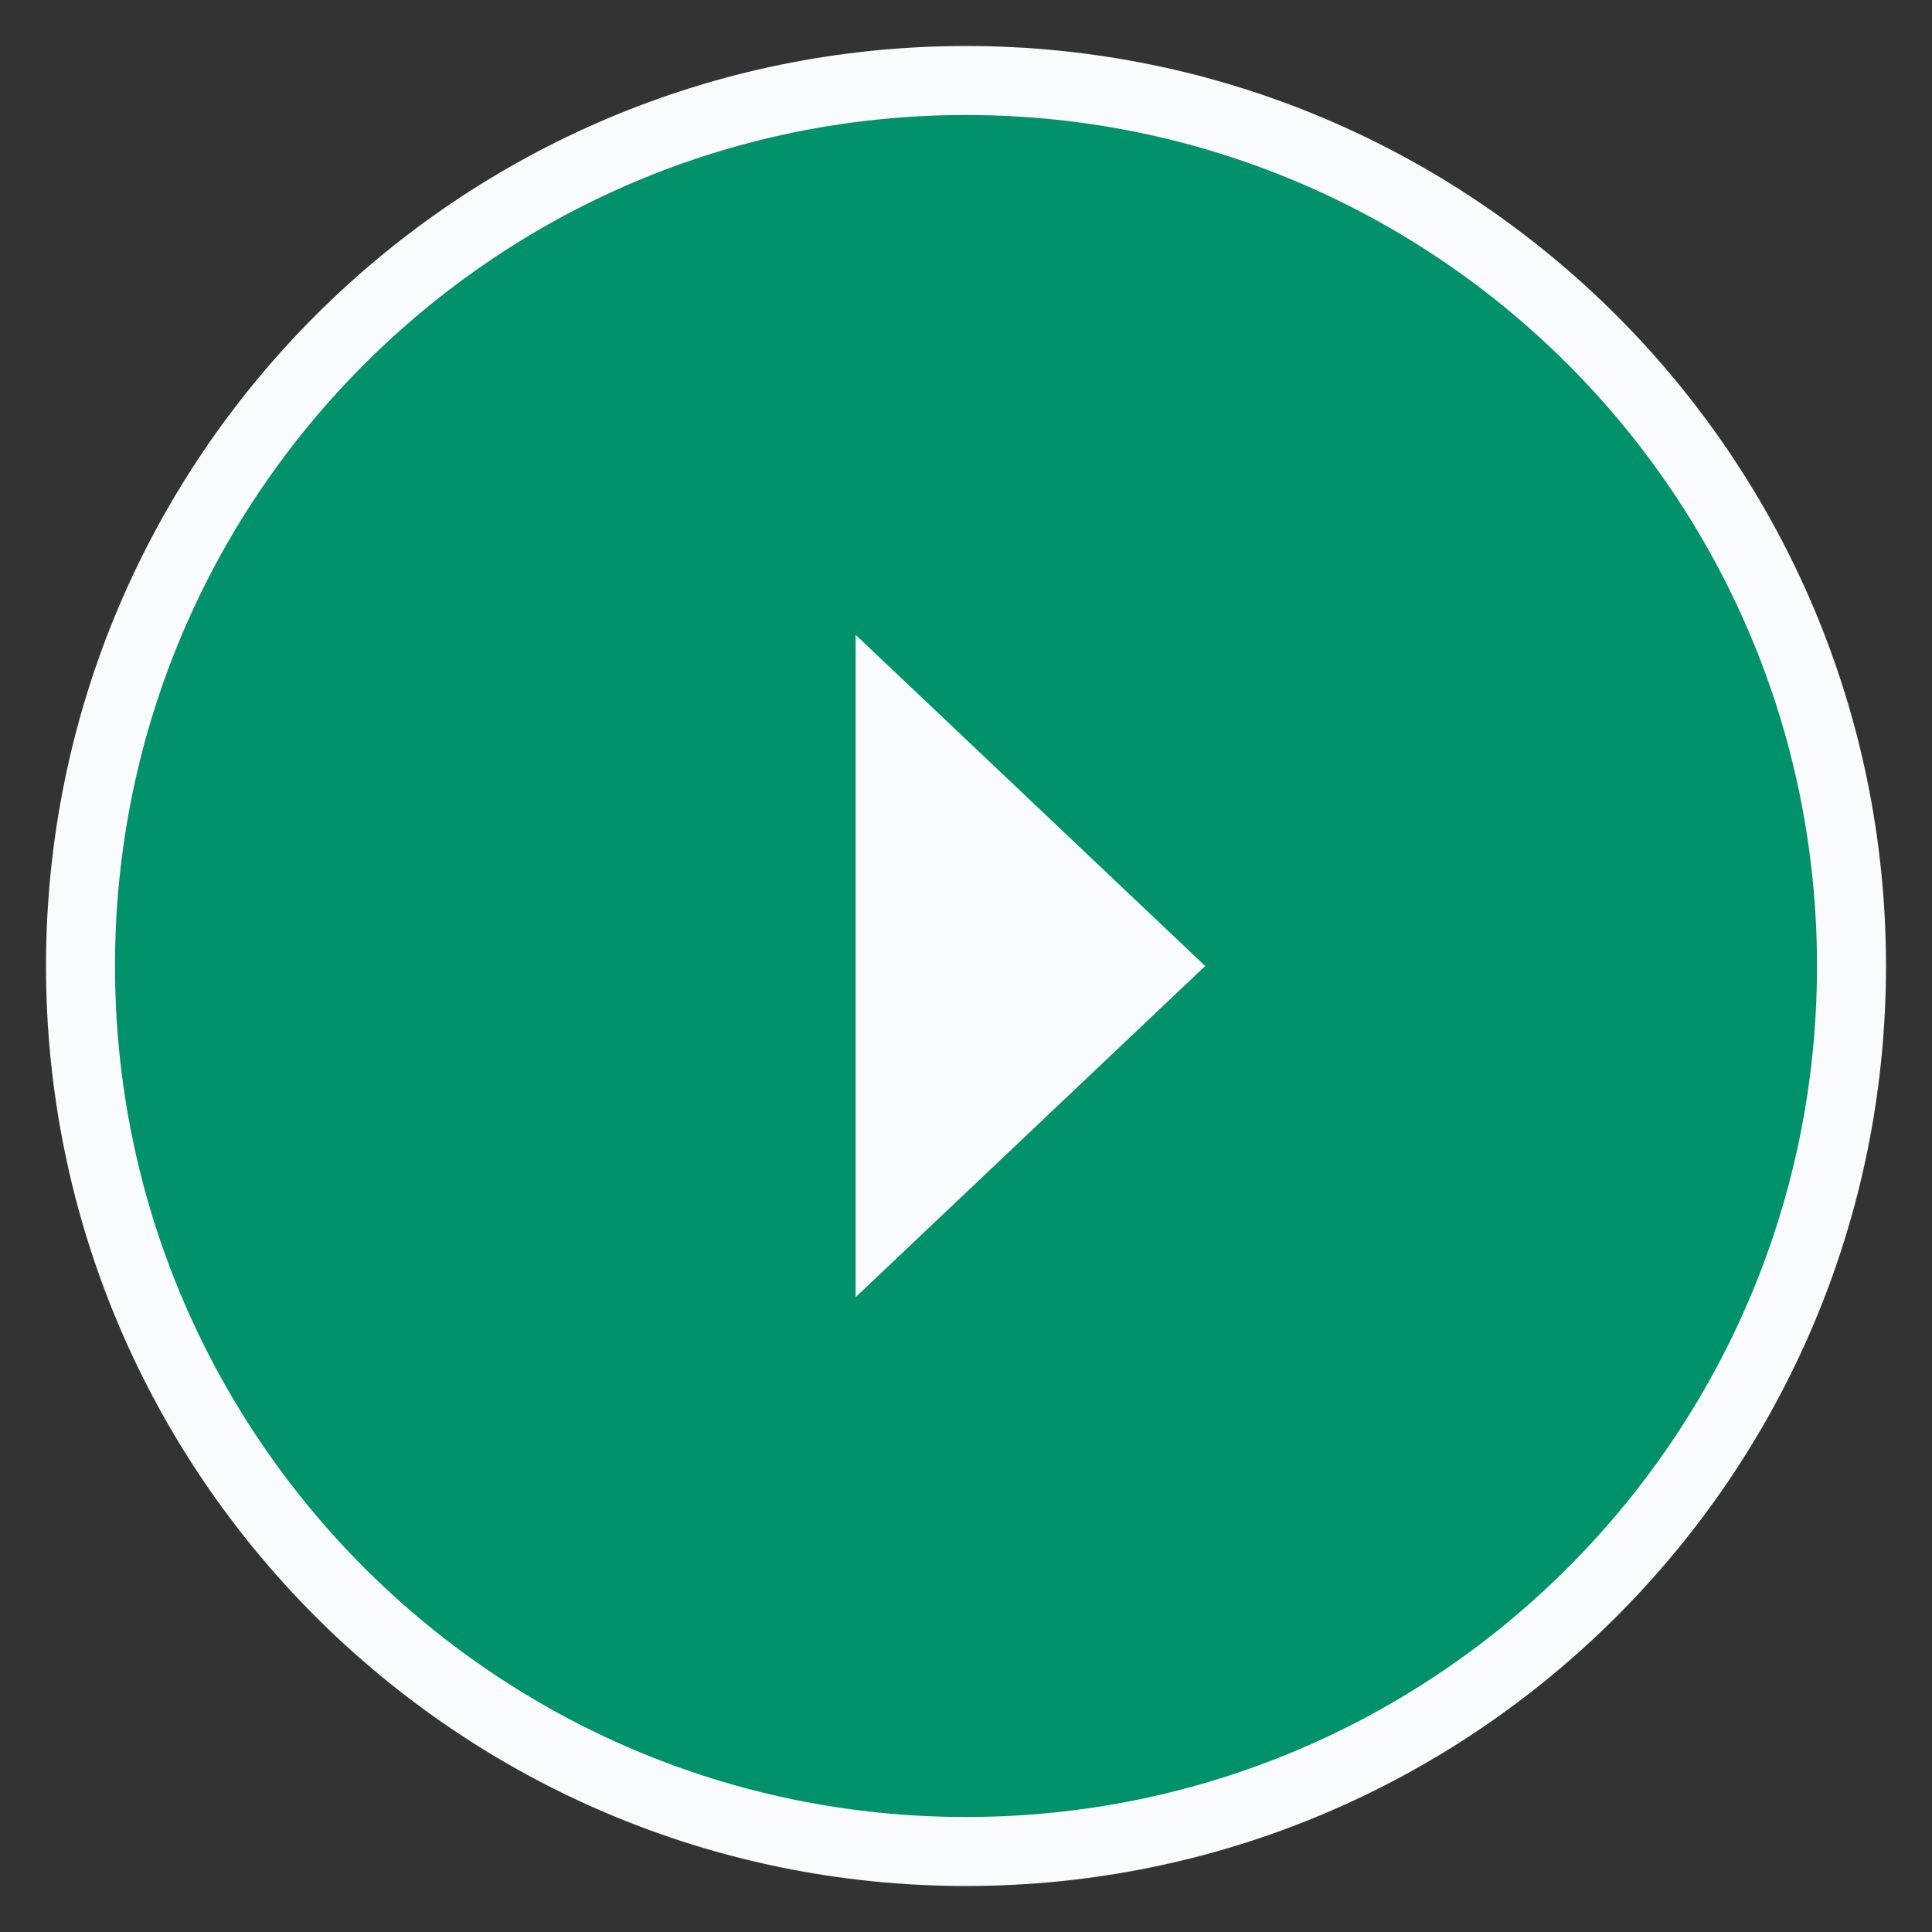 <?xml version="1.0" encoding="utf-8"?><svg width="84" height="84" fill="none" xmlns="http://www.w3.org/2000/svg" viewBox="-2 -2 84 84"><rect x="-2" y="-2" width="84" height="84" fill="#333333" stroke="none"/><path d="M40 78.5C18.737 78.5 1.5 61.263 1.5 40S18.737 1.5 40 1.5 78.5 18.737 78.5 40 61.263 78.5 40 78.5z" fill="#01916B" stroke="#F9FBFC" stroke-width="3"/><path fill-rule="evenodd" clip-rule="evenodd" d="M50.4 40L35.2 54.4V25.6L50.4 40z" fill="#F9FBFC"/></svg>